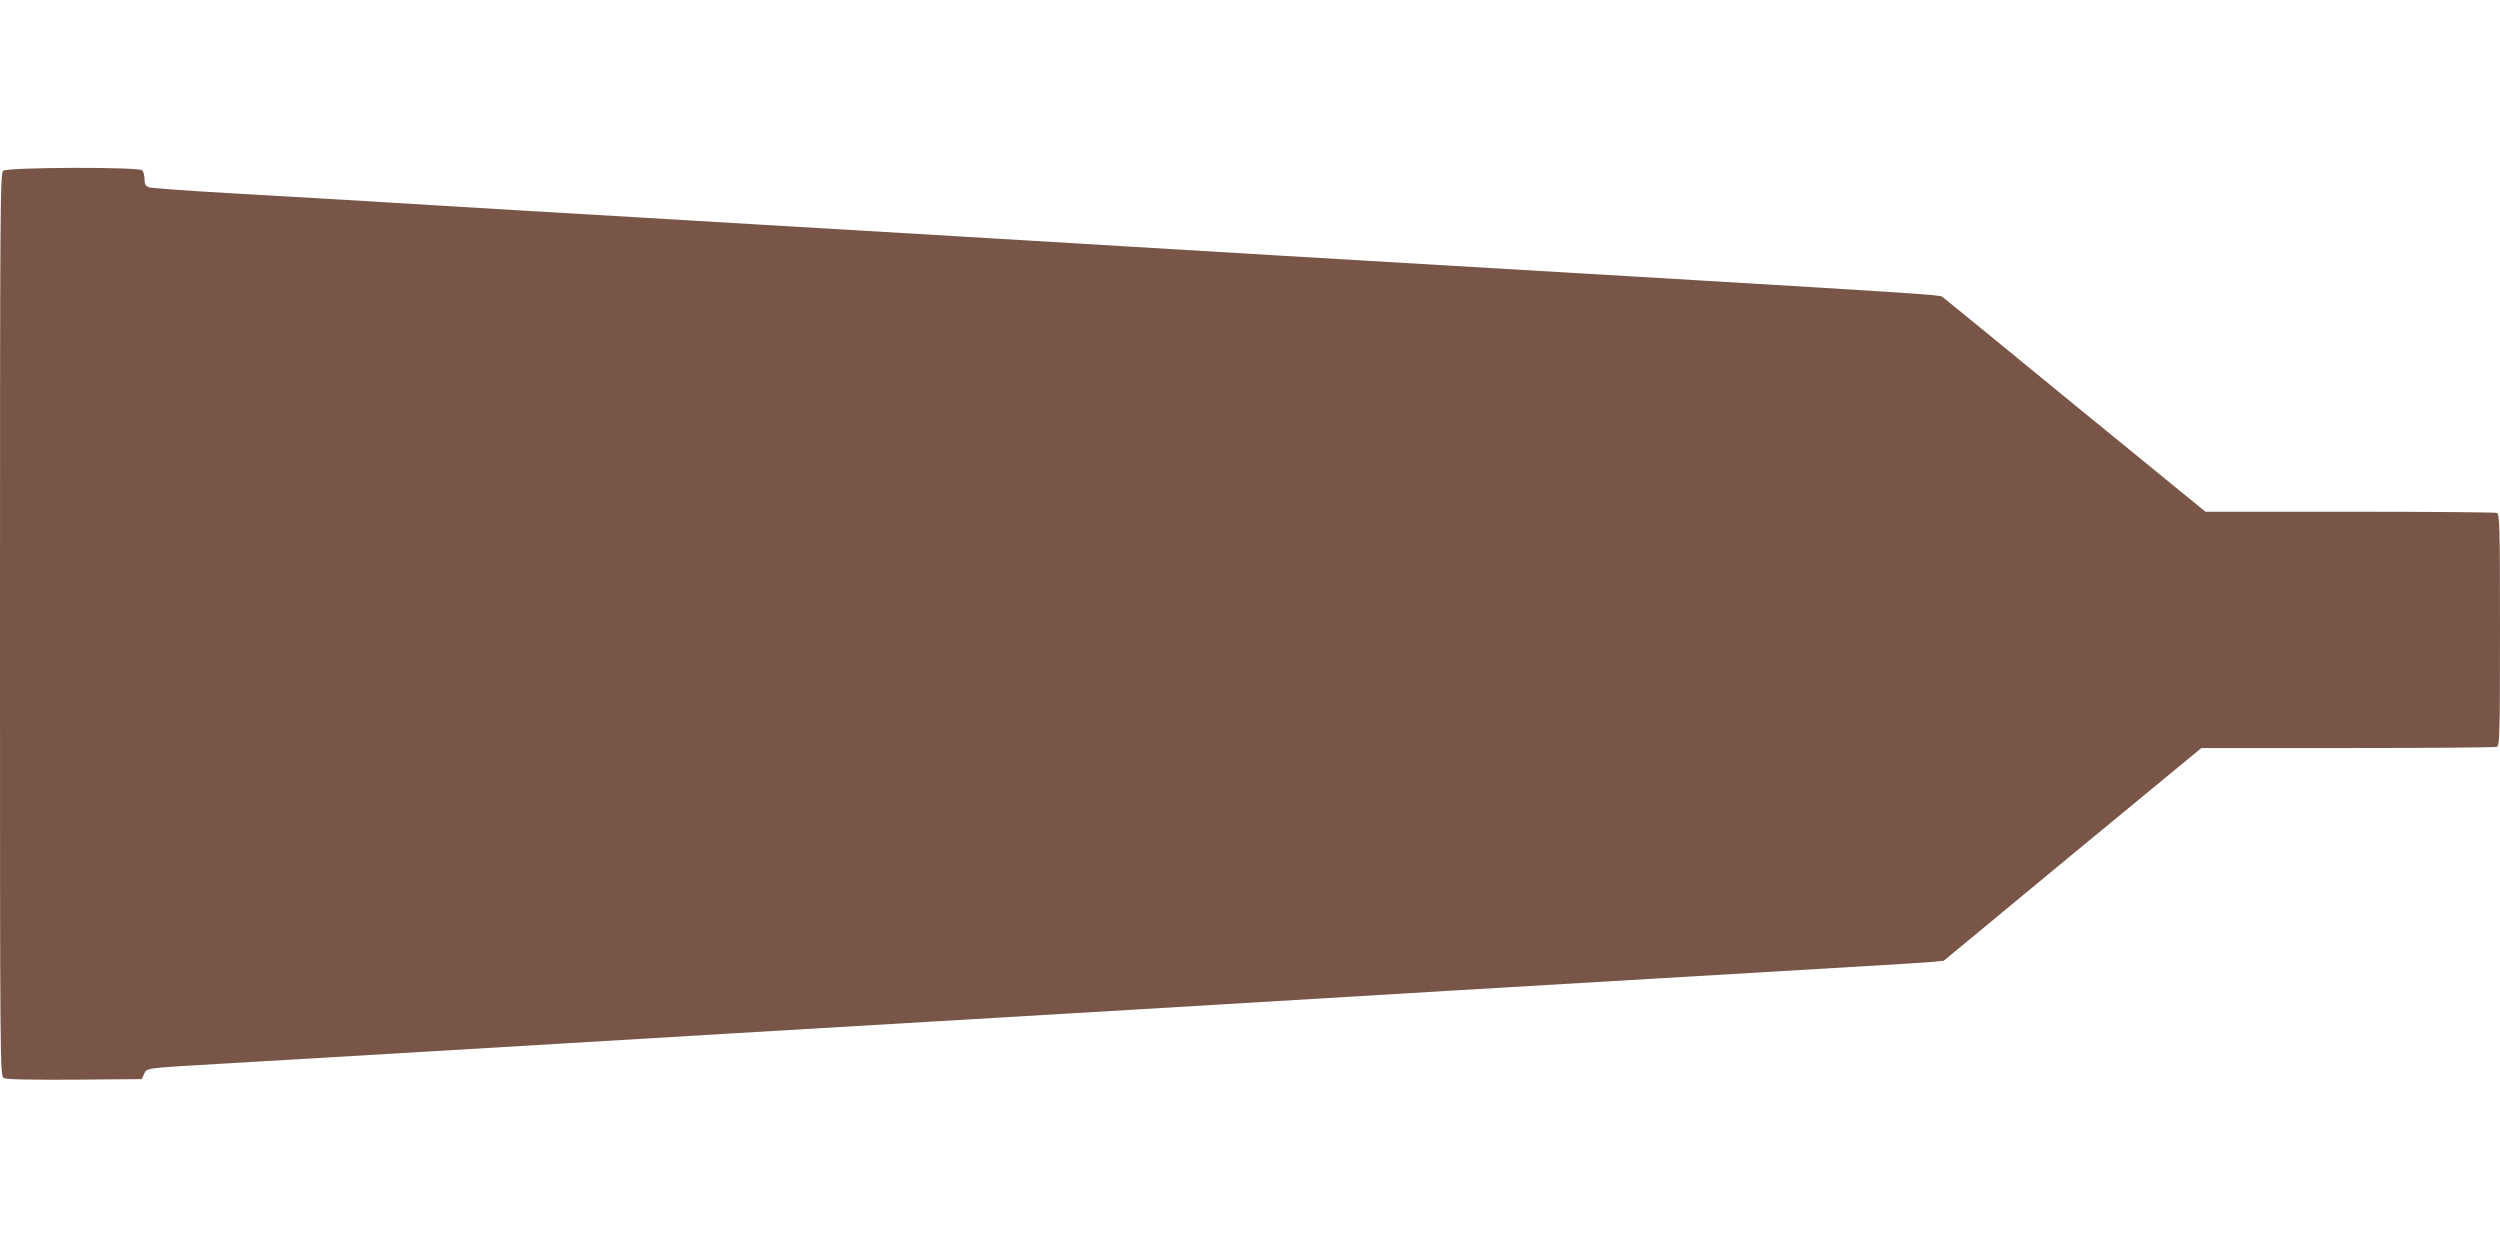 <?xml version="1.0" standalone="no"?>
<!DOCTYPE svg PUBLIC "-//W3C//DTD SVG 20010904//EN"
 "http://www.w3.org/TR/2001/REC-SVG-20010904/DTD/svg10.dtd">
<svg version="1.0" xmlns="http://www.w3.org/2000/svg"
 width="1280pt" height="640pt" viewBox="0 0 1280 640"
 preserveAspectRatio="xMidYMid meet">
<g transform="translate(0,640) scale(0.1,-0.1)"
fill="#795548" stroke="none">
<path d="M17 5526 c-16 -13 -17 -135 -17 -2324 0 -2285 0 -2311 20 -2322 12
-7 137 -9 362 -8 l343 3 13 27 c14 31 2 29 417 53 280 16 1404 83 1940 115
182 11 483 29 670 40 187 11 644 38 1015 60 371 22 828 49 1015 60 187 11 563
34 835 50 272 16 648 39 835 50 187 11 644 38 1015 60 371 22 828 49 1015 60
187 11 366 22 398 25 l59 6 659 545 660 544 749 0 c411 0 755 3 764 6 14 6 16
68 16 599 0 531 -2 593 -16 599 -9 3 -348 6 -754 6 l-738 0 -669 546 c-367
301 -673 551 -679 555 -11 9 -166 19 -1254 84 -766 45 -1769 105 -2115 125
-187 11 -563 34 -835 50 -272 16 -648 39 -835 50 -187 11 -644 38 -1015 60
-371 22 -904 54 -1185 70 -280 17 -652 39 -825 50 -173 10 -490 29 -705 41
-214 12 -400 26 -412 30 -18 7 -23 16 -23 42 0 18 -5 38 -12 45 -18 18 -686
16 -711 -2z"/>
</g>
</svg>

